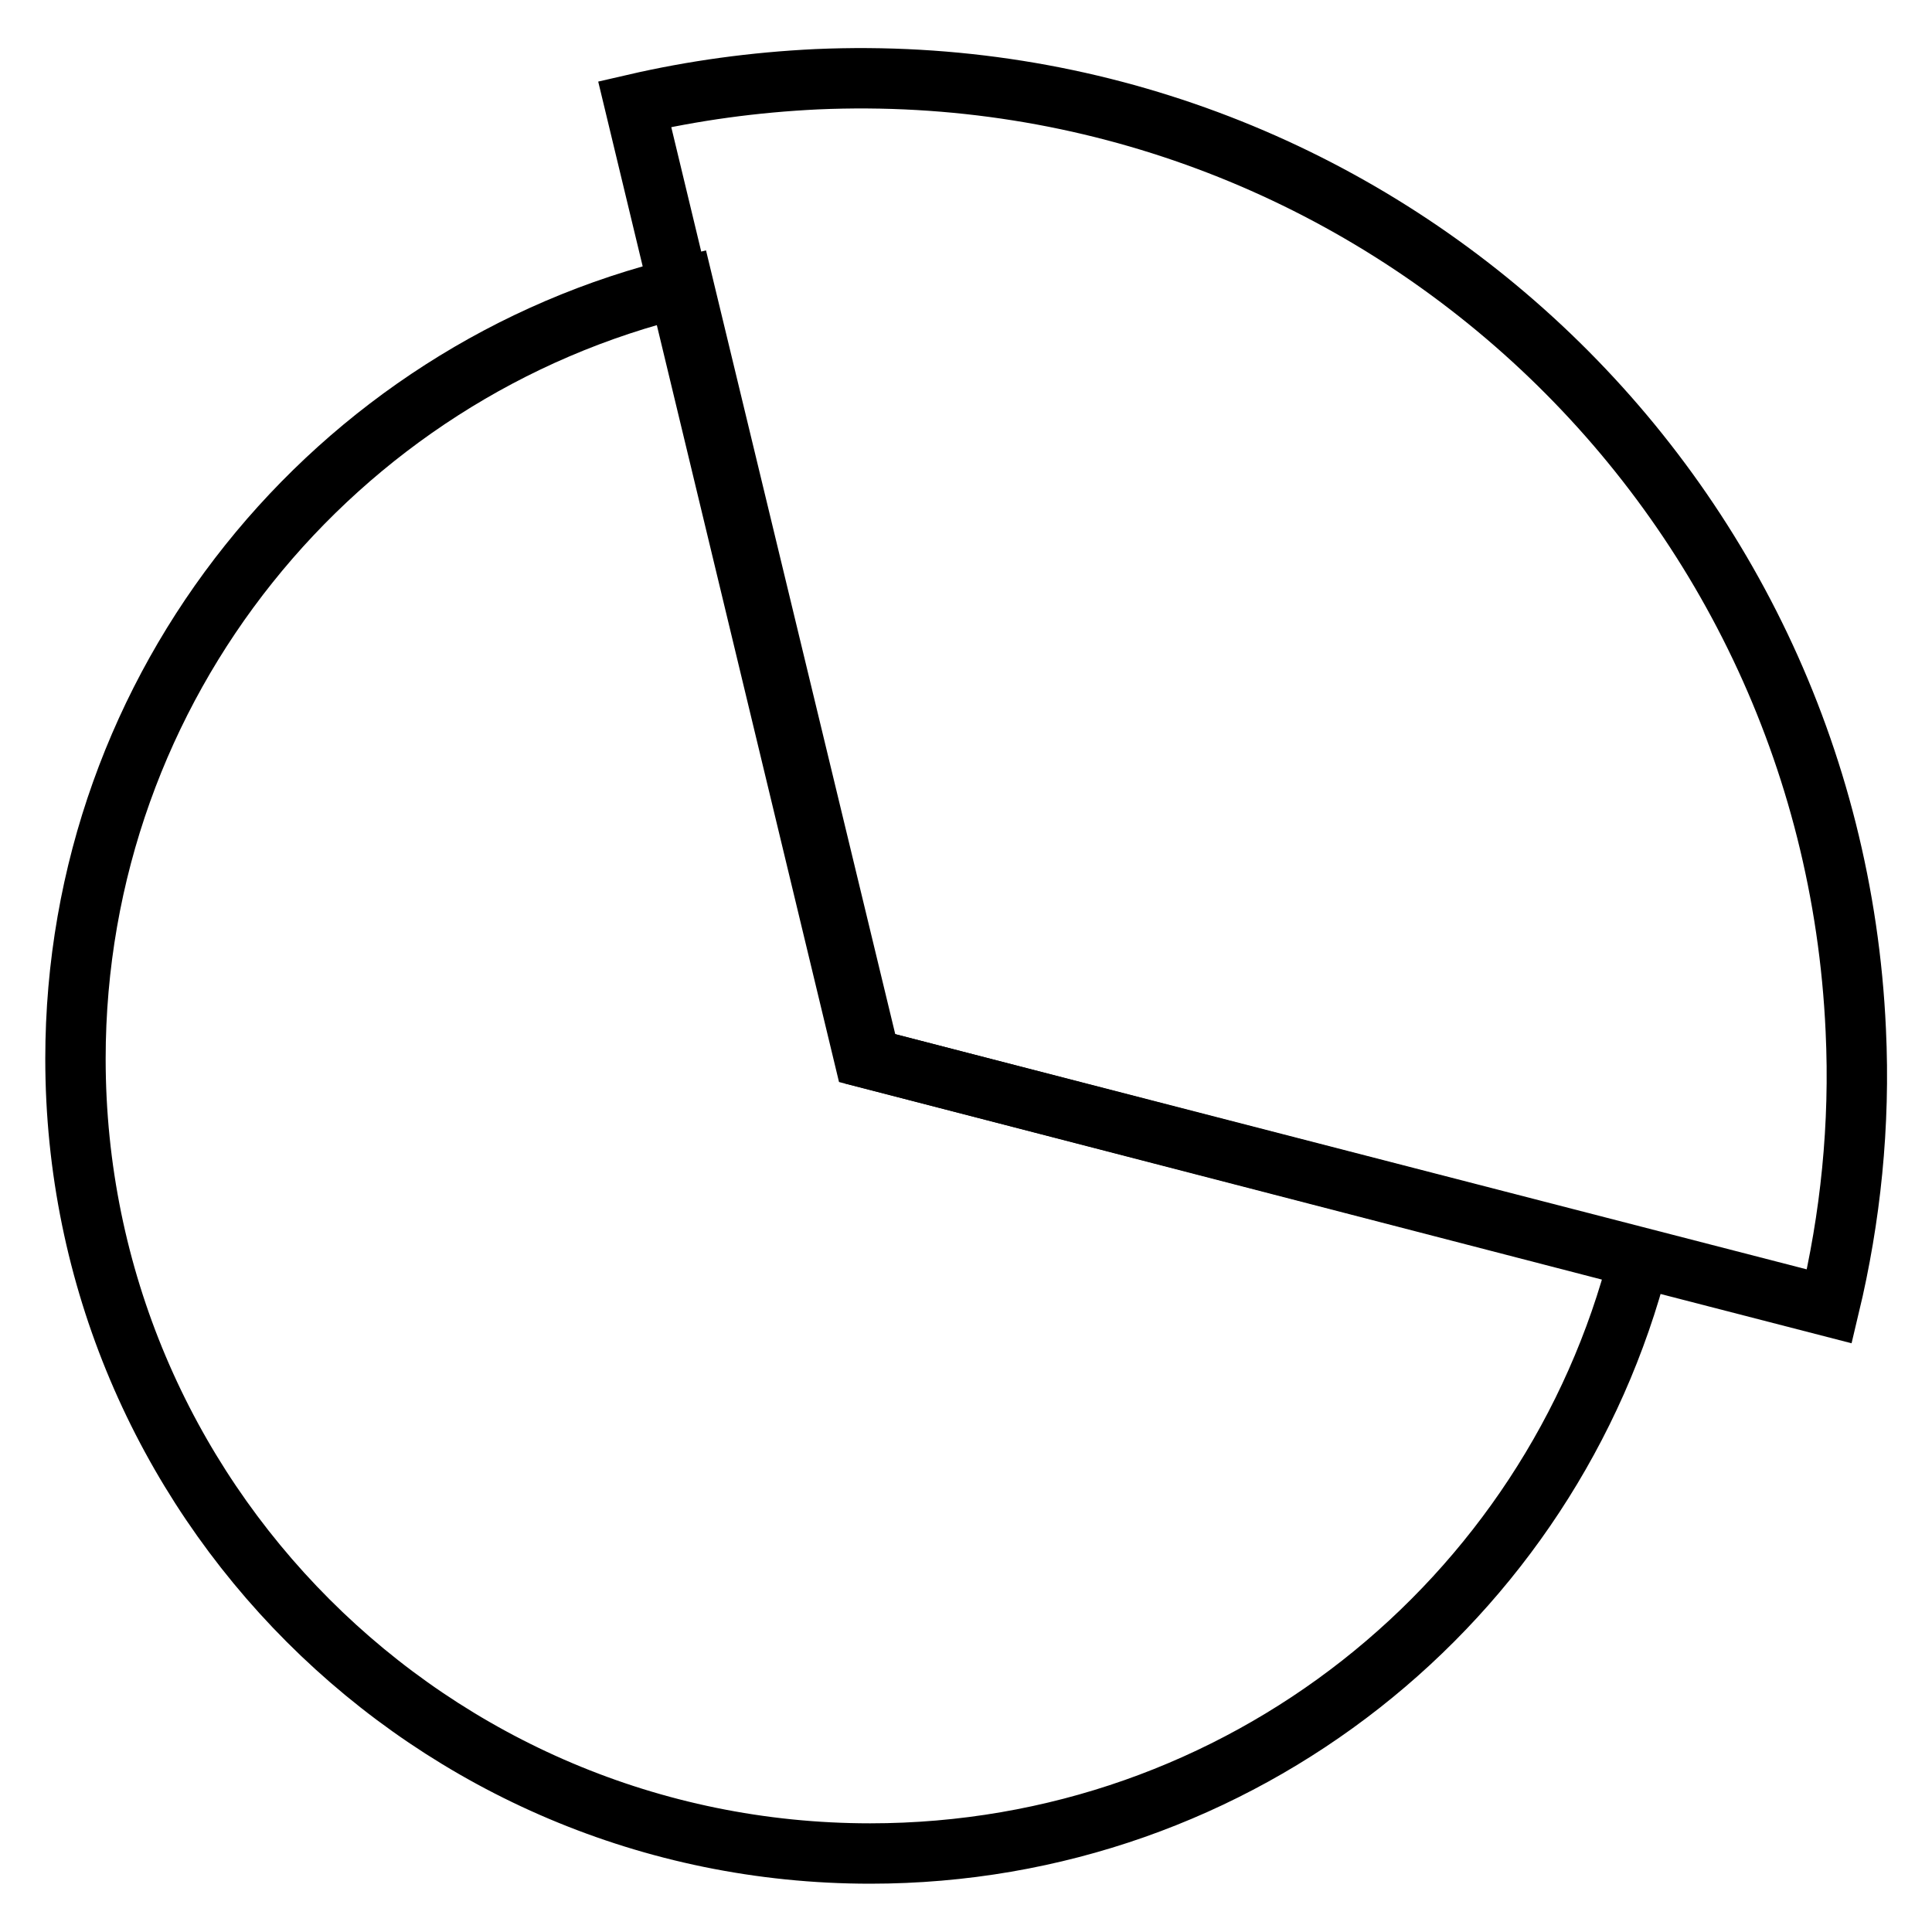 <?xml version="1.0" encoding="utf-8"?>
<!-- Svg Vector Icons : http://www.onlinewebfonts.com/icon -->
<!DOCTYPE svg PUBLIC "-//W3C//DTD SVG 1.1//EN" "http://www.w3.org/Graphics/SVG/1.1/DTD/svg11.dtd">
<svg version="1.1" xmlns="http://www.w3.org/2000/svg" xmlns:xlink="http://www.w3.org/1999/xlink" x="0px" y="0px" viewBox="0 0 256 256" enable-background="new 0 0 256 256" xml:space="preserve">
<g><g><path stroke-width="8" fill-opacity="0" stroke="#000000"  d="M115.3,140.3L90.6,38C44.4,49.1,10,90.7,10,140.3c0,58.1,47.1,105.3,105.3,105.3c49.1,0,90.3-33.5,101.9-78.9L115.3,140.3z"/><path stroke-width="8" fill-opacity="0" stroke="#000000"  d="M245.9,136.5c0.6,12.6-0.7,24.9-3.5,36.6l-127.9-33L84.1,13.8c7.8-1.8,15.8-2.9,24.1-3.3C181,7.3,242.6,63.7,245.9,136.5z"/></g></g>
</svg>